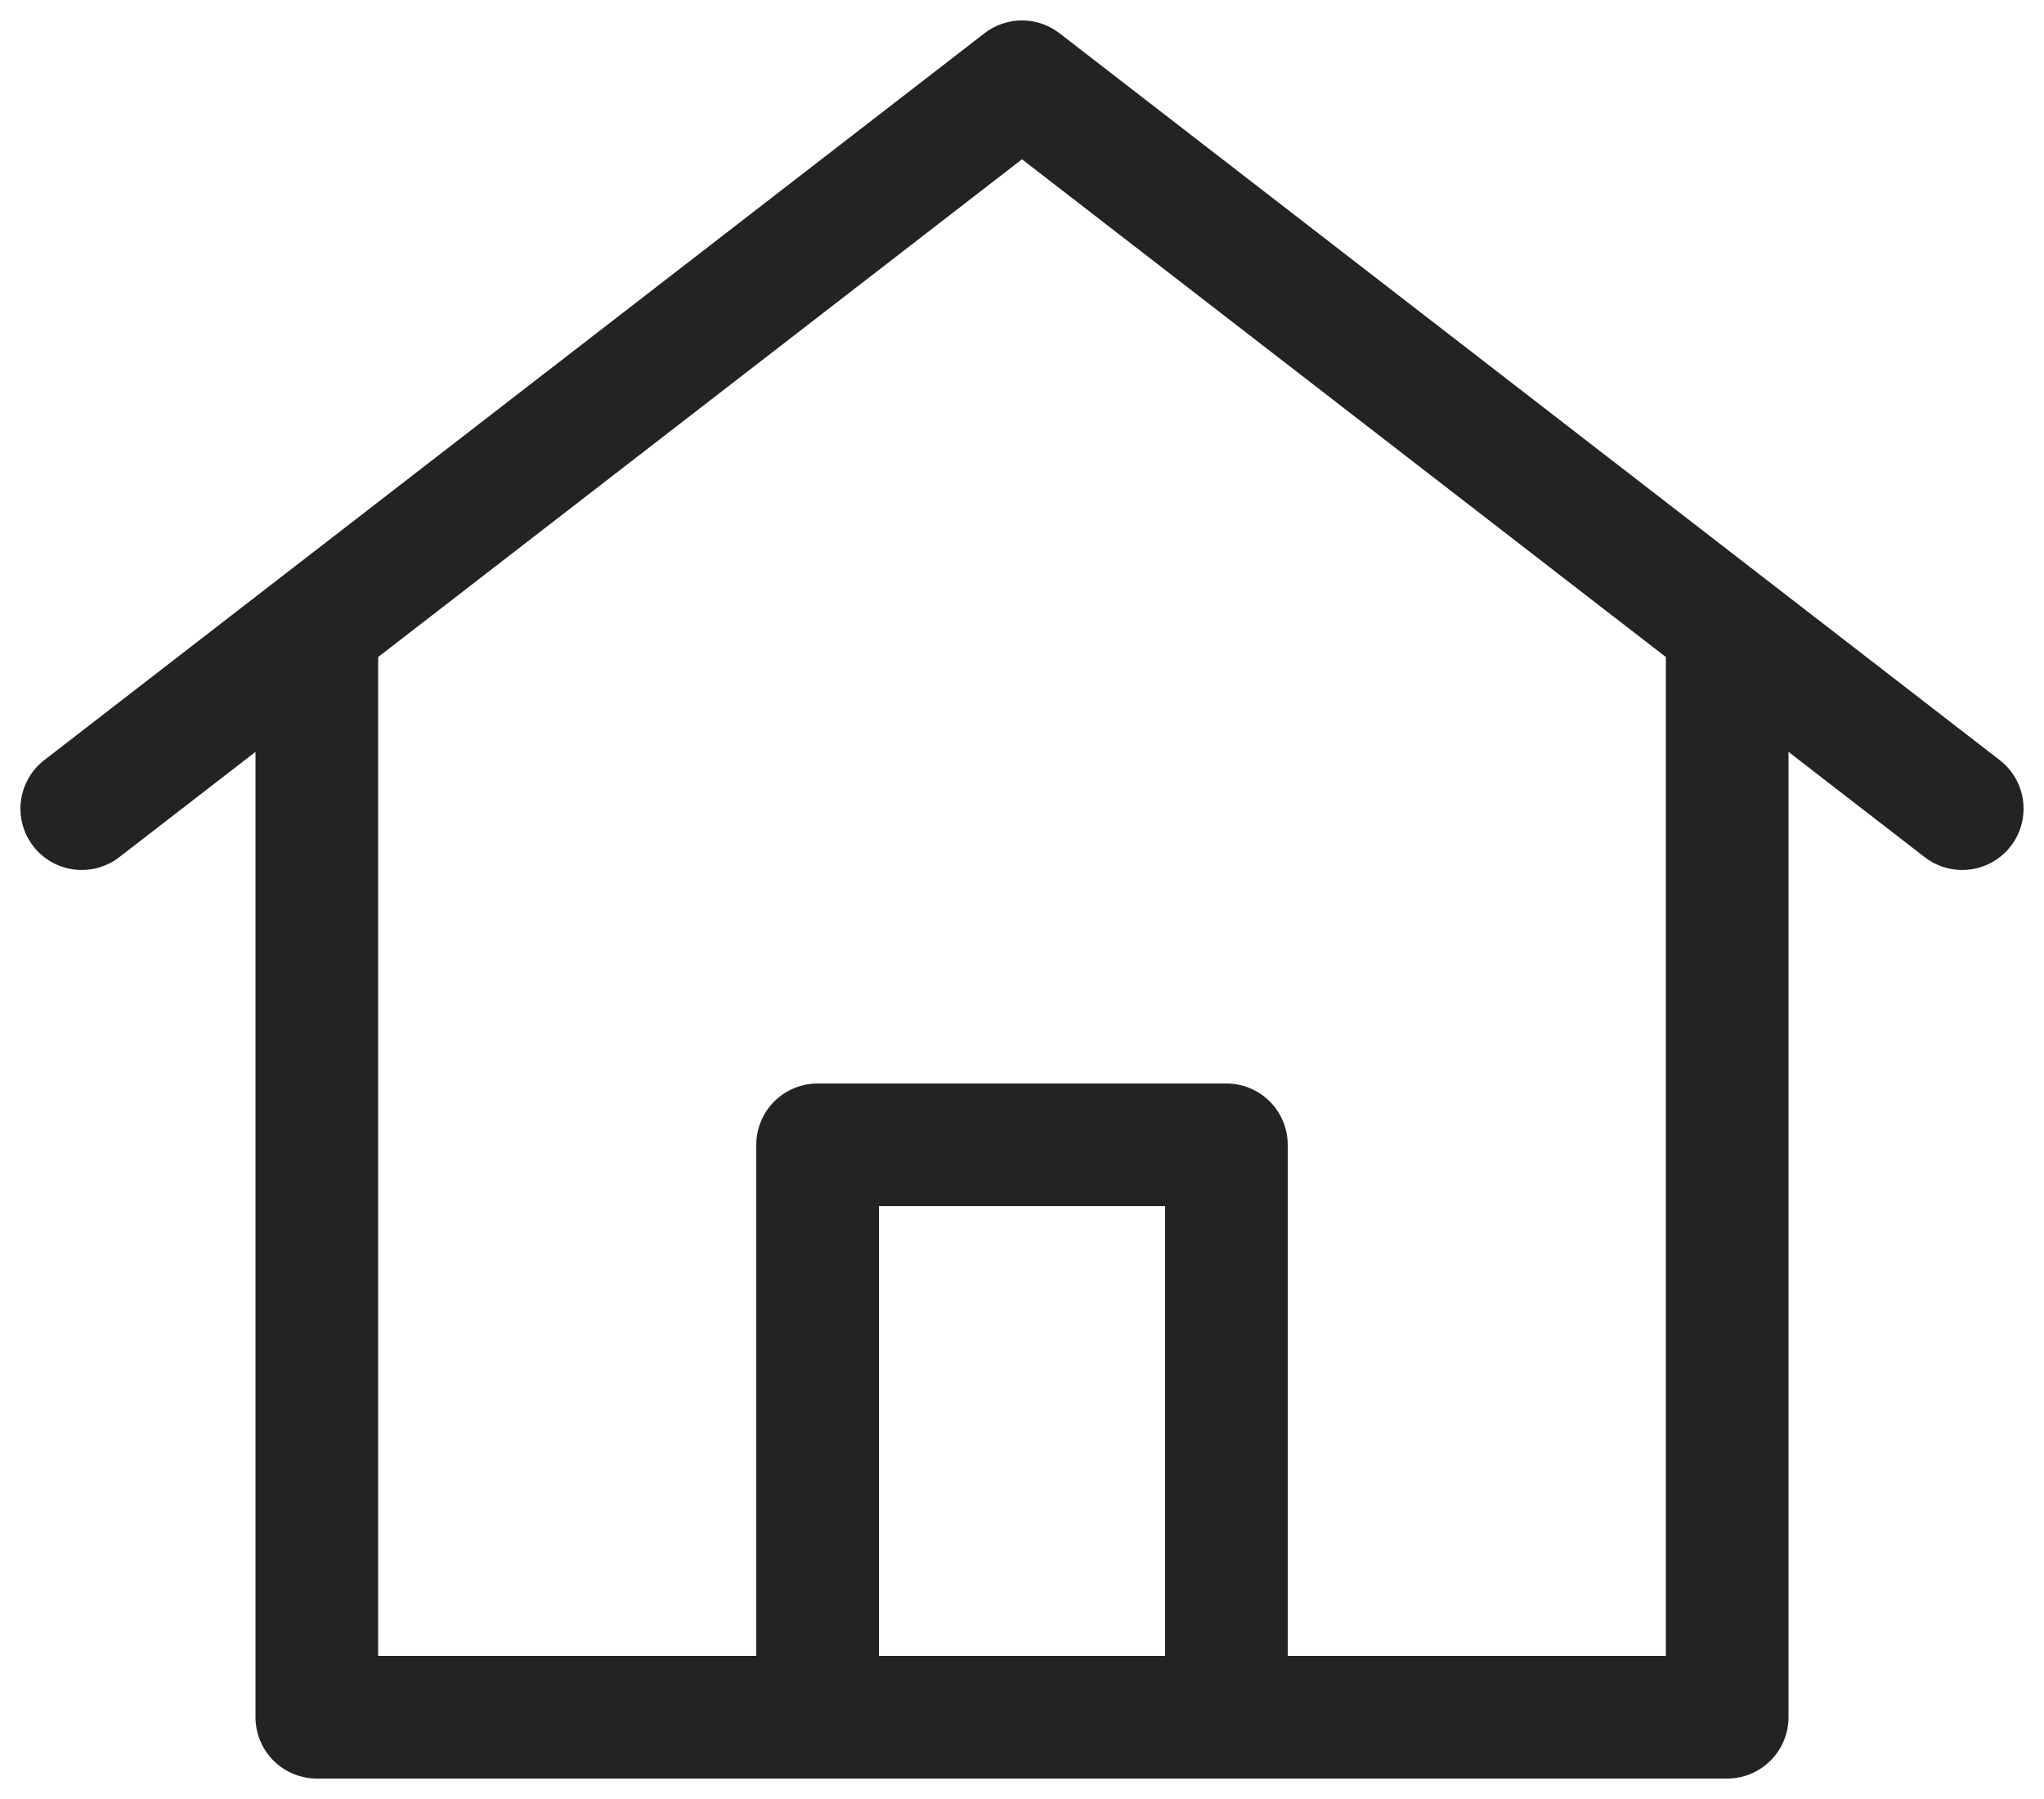 <svg width="25" height="22" viewBox="0 0 25 22" fill="none" xmlns="http://www.w3.org/2000/svg">
<path d="M3.875 21V7.667L1 9.889L12.5 1L24 9.889L21.125 7.667V21H3.875Z" stroke="#232323" stroke-width="1.5" stroke-linecap="round" stroke-linejoin="round"/>
<path d="M10 14V21H15V14H10Z" stroke="#232323" stroke-width="1.5" stroke-linejoin="round"/>
<path d="M4 21H20" stroke="#232323" stroke-width="1.5" stroke-linecap="round"/>
</svg>
